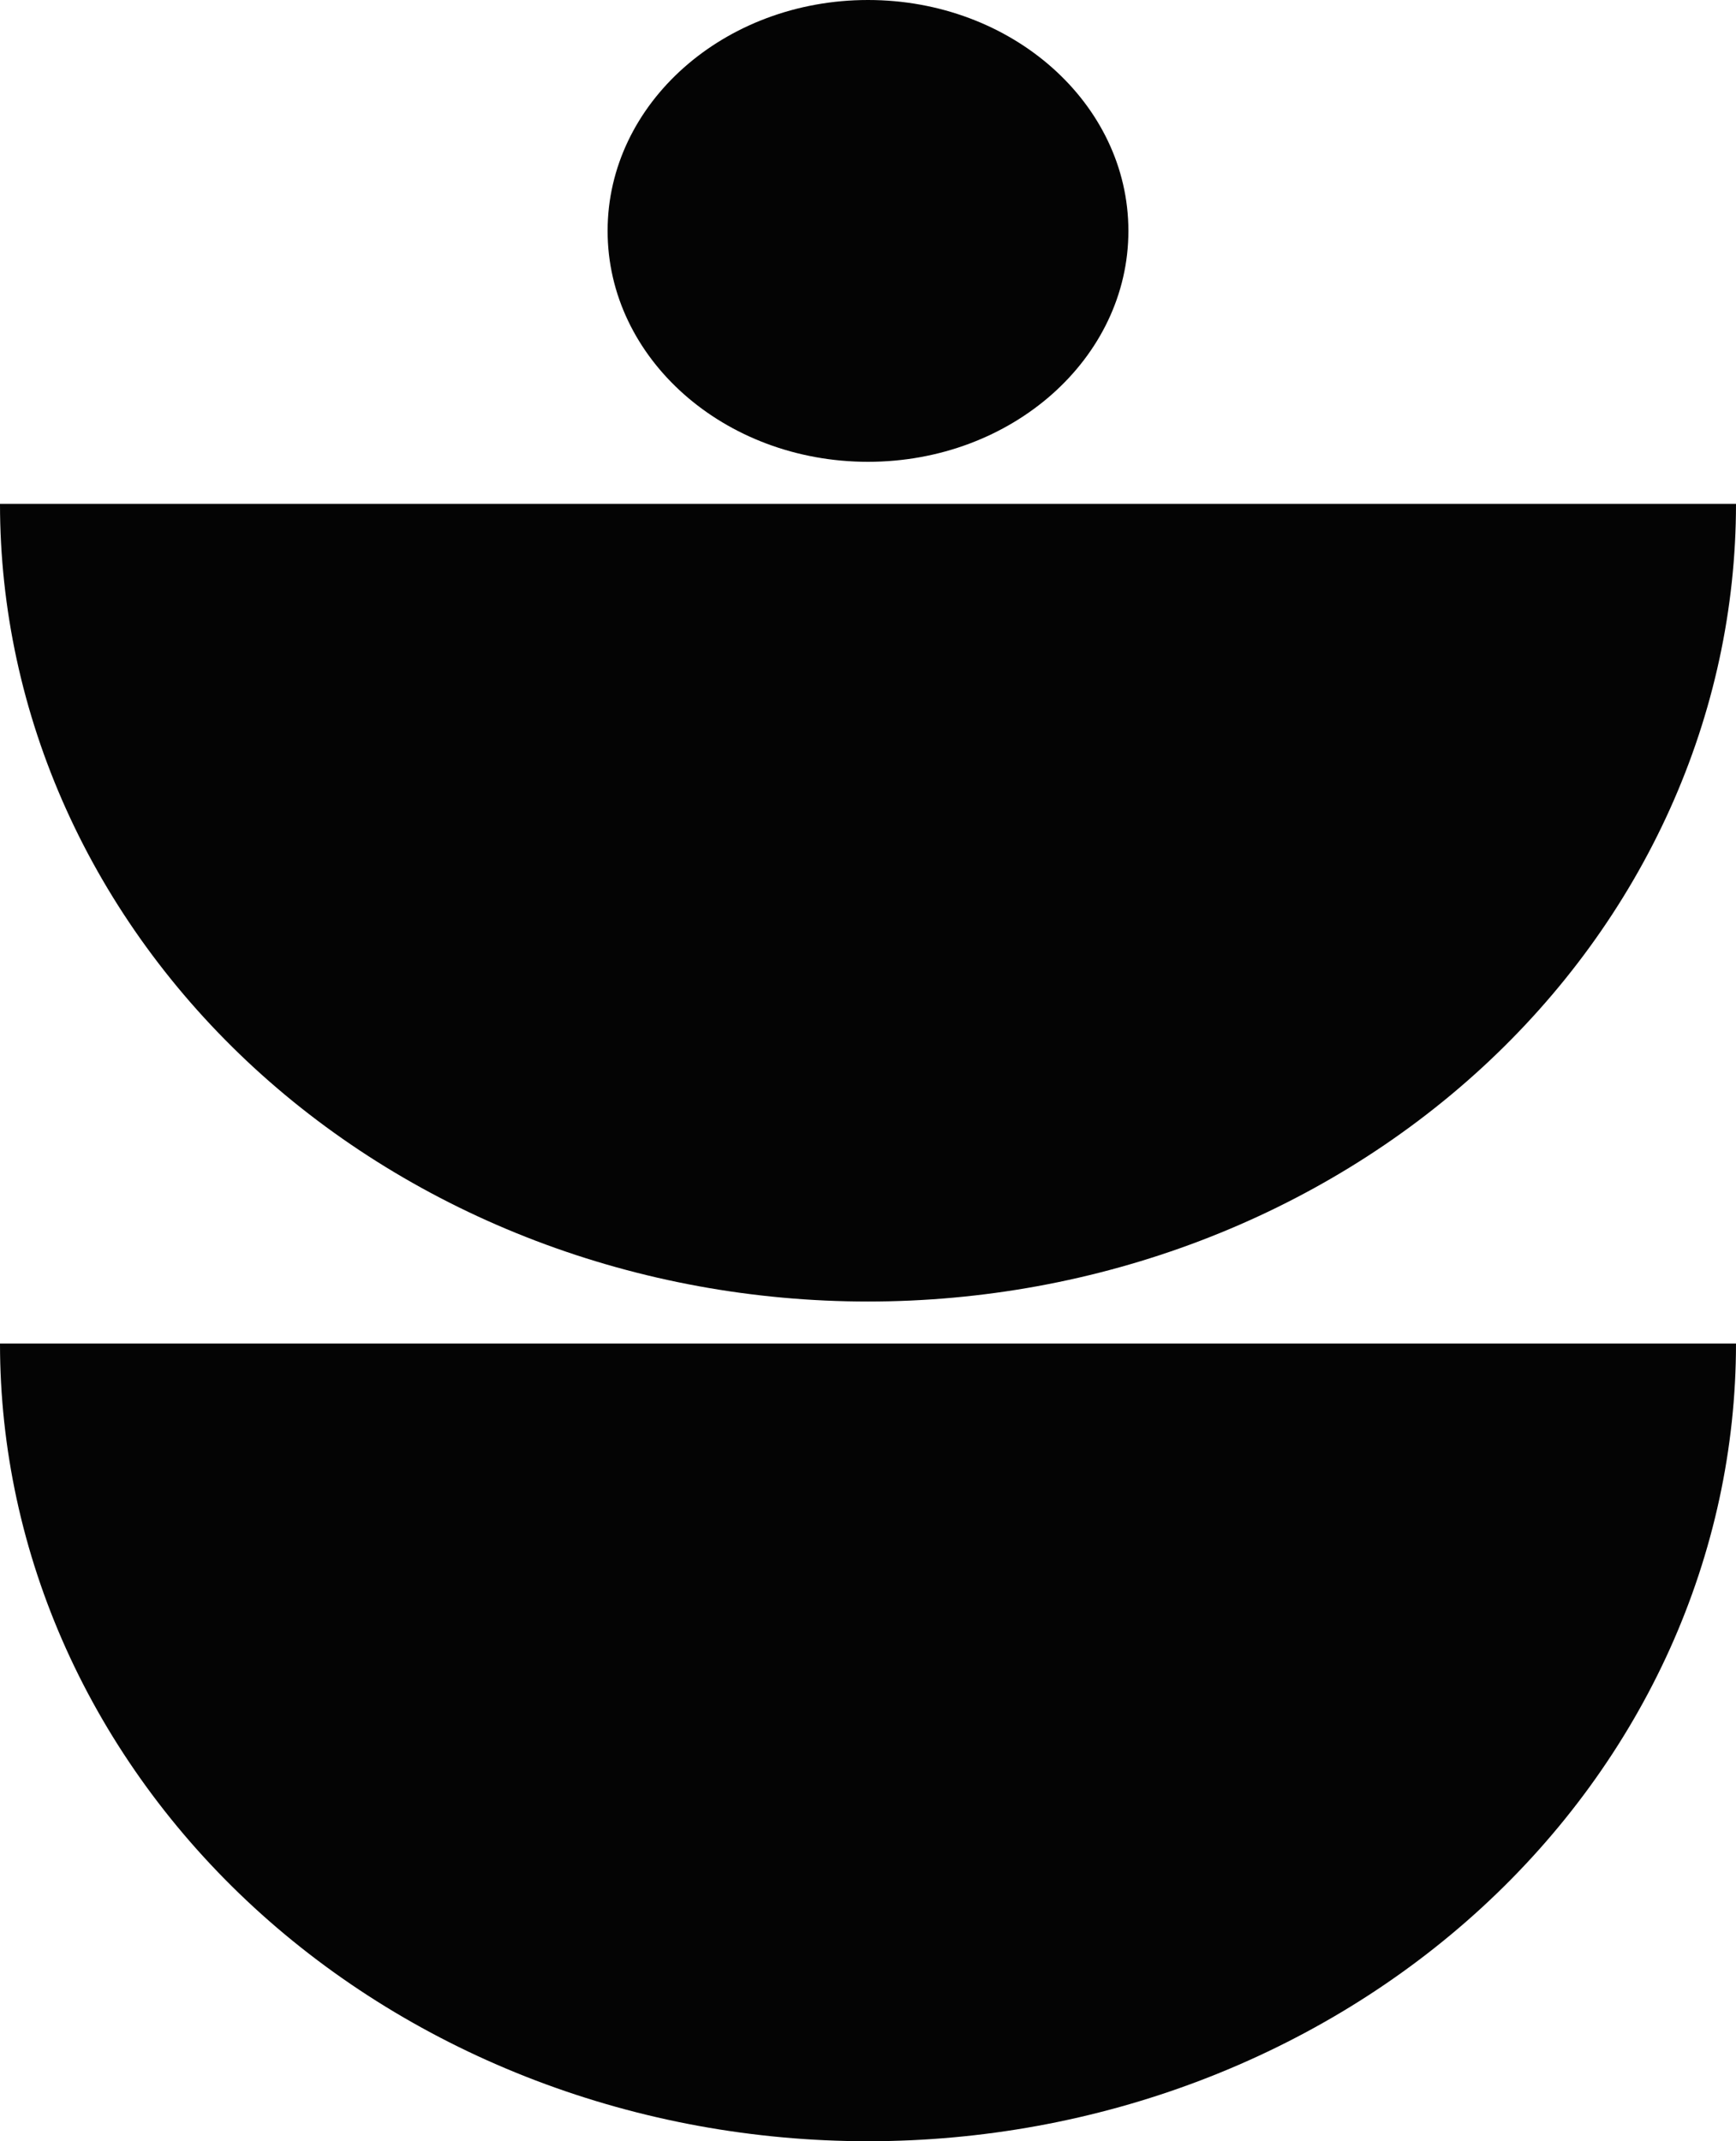 <?xml version="1.0" encoding="UTF-8"?> <svg xmlns="http://www.w3.org/2000/svg" width="30" height="37" viewBox="0 0 30 37" fill="none"> <path d="M0 23.216C1.63597e-07 25.026 0.388 26.818 1.142 28.491C1.896 30.163 3.001 31.683 4.393 32.963C5.786 34.243 7.44 35.258 9.26 35.951C11.08 36.644 13.03 37 15 37C16.97 37 18.92 36.644 20.74 35.951C22.56 35.258 24.214 34.243 25.607 32.963C27 31.683 28.104 30.163 28.858 28.491C29.612 26.818 30 25.026 30 23.216L0 23.216Z" fill="#040404"></path> <path d="M0 8.706C1.63597e-07 10.516 0.388 12.309 1.142 13.981C1.896 15.653 3.001 17.173 4.393 18.453C5.786 19.733 7.44 20.748 9.26 21.441C11.08 22.134 13.03 22.49 15 22.49C16.97 22.49 18.92 22.134 20.74 21.441C22.56 20.748 24.214 19.733 25.607 18.453C27 17.173 28.104 15.653 28.858 13.981C29.612 12.309 30 10.516 30 8.706L0 8.706Z" fill="#040404"></path> <path d="M10.5 3.99C10.5 1.786 12.515 2.1017e-07 15 0C17.485 -2.1017e-07 19.5 1.786 19.5 3.99C19.5 6.194 17.485 7.98 15 7.98C12.515 7.98 10.5 6.194 10.5 3.99Z" fill="#040404"></path> </svg> 
